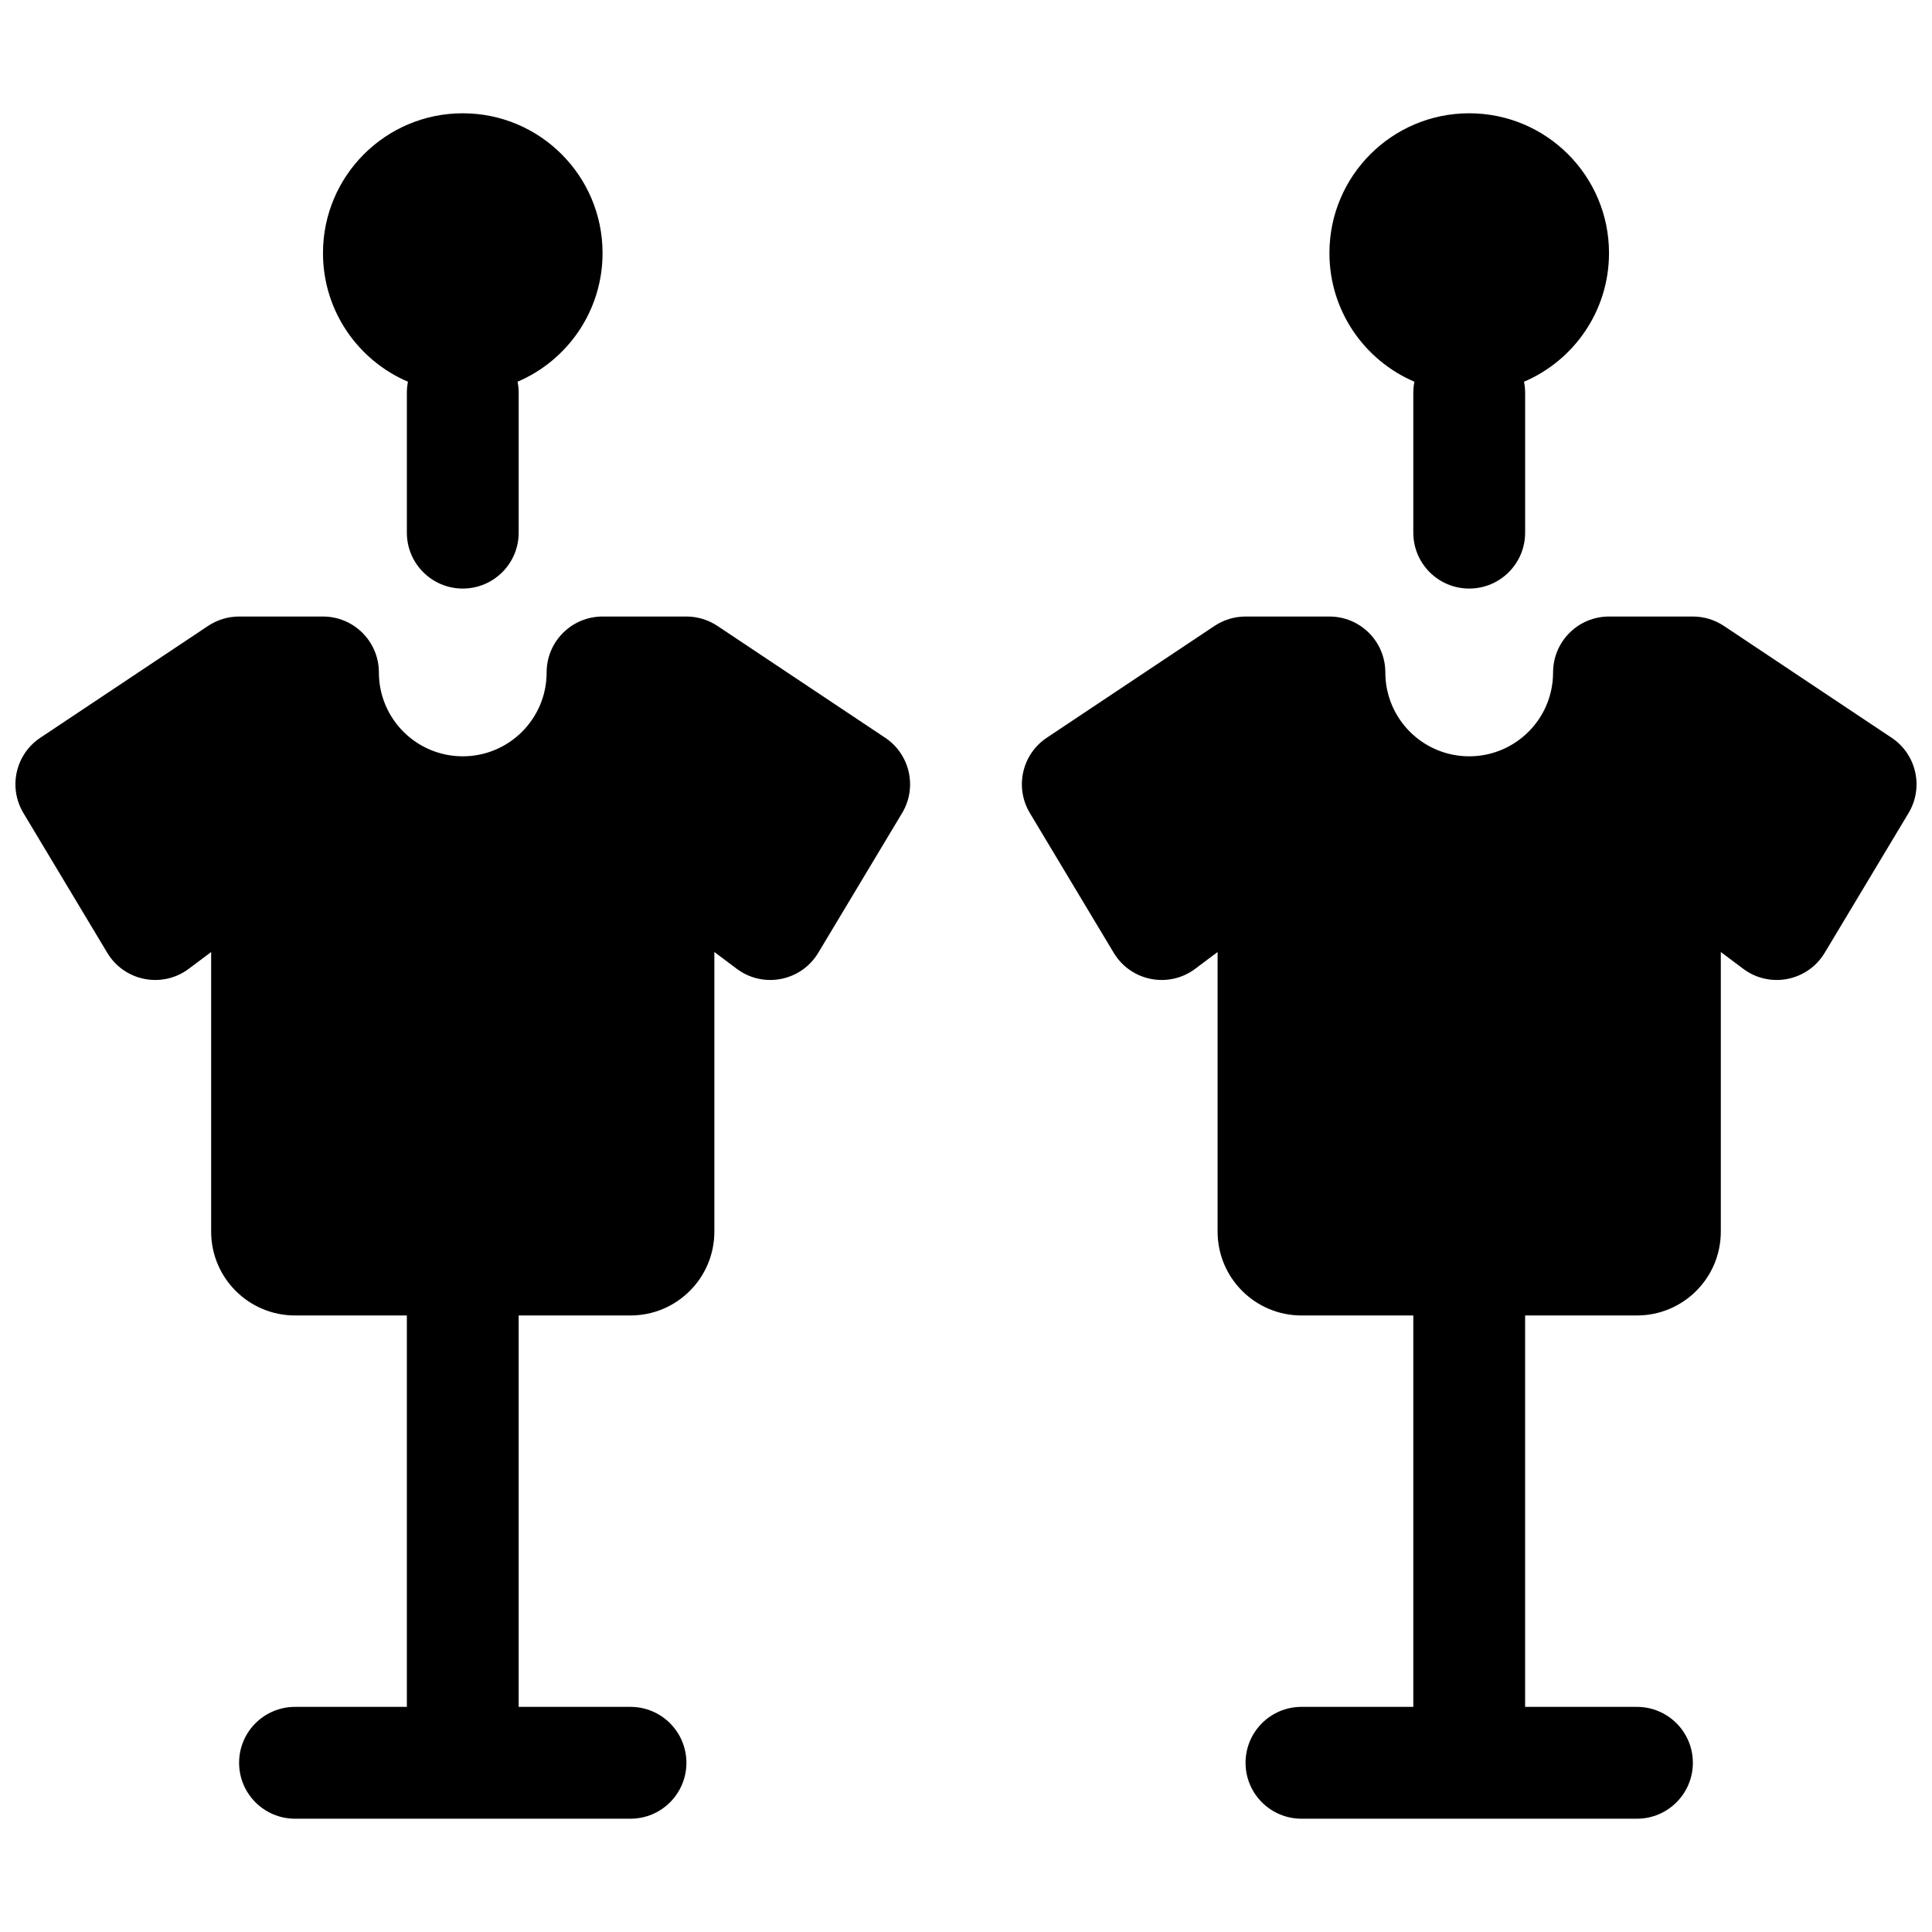 <?xml version="1.0" encoding="UTF-8"?>
<!-- Uploaded to: ICON Repo, www.iconrepo.com, Generator: ICON Repo Mixer Tools -->
<svg width="800px" height="800px" version="1.1" viewBox="144 144 512 512" xmlns="http://www.w3.org/2000/svg">
 <defs>
  <clipPath id="a">
   <path d="m148.09 174h503.81v452h-503.81z"/>
  </clipPath>
 </defs>
 <g clip-path="url(#a)">
  <path d="m518.54 596.34v-103.73h-29.637c-12.277 0-22.227-9.949-22.227-22.227v-74.09l-5.926 4.445c-7.031 5.273-17.078 3.305-21.598-4.231l-22.227-37.043c-4.07-6.785-2.098-15.566 4.484-19.953l44.453-29.637c2.438-1.621 5.297-2.488 8.223-2.488h22.227c8.184 0 14.816 6.633 14.816 14.816 0 12.277 9.953 22.227 22.227 22.227 12.277 0 22.227-9.949 22.227-22.227 0-8.184 6.637-14.816 14.82-14.816h22.227c2.926 0 5.785 0.867 8.219 2.488l44.453 29.637c6.582 4.387 8.555 13.168 4.488 19.953l-22.227 37.043c-4.523 7.535-14.57 9.504-21.598 4.231l-5.93-4.445v74.09c0 12.277-9.949 22.227-22.227 22.227h-29.633v103.73h29.633c8.184 0 14.82 6.633 14.82 14.816s-6.637 14.82-14.82 14.82h-88.906c-8.184 0-14.816-6.637-14.816-14.82s6.633-14.816 14.816-14.816zm0.293-351.18c-13.238-5.648-22.52-18.785-22.52-34.09 0-20.461 16.586-37.047 37.043-37.047 20.461 0 37.047 16.586 37.047 37.047 0 15.305-9.281 28.441-22.523 34.09 0.195 0.953 0.297 1.941 0.297 2.953v37.047c0 8.184-6.637 14.816-14.82 14.816s-14.816-6.633-14.816-14.816v-37.047c0-1.012 0.102-2 0.293-2.953zm-266.72 0c-13.238-5.648-22.52-18.785-22.52-34.09 0-20.461 16.586-37.047 37.043-37.047 20.461 0 37.047 16.586 37.047 37.047 0 15.305-9.281 28.441-22.523 34.09 0.195 0.953 0.297 1.941 0.297 2.953v37.047c0 8.184-6.637 14.816-14.82 14.816-8.184 0-14.816-6.633-14.816-14.816v-37.047c0-1.012 0.102-2 0.293-2.953zm-0.293 351.18v-103.73h-29.637c-12.277 0-22.227-9.949-22.227-22.227v-74.09l-5.926 4.445c-7.031 5.273-17.078 3.305-21.598-4.231l-22.227-37.043c-4.07-6.785-2.098-15.566 4.484-19.953l44.453-29.637c2.434-1.621 5.297-2.488 8.223-2.488h22.227c8.184 0 14.816 6.633 14.816 14.816 0 12.277 9.953 22.227 22.227 22.227 12.277 0 22.227-9.949 22.227-22.227 0-8.184 6.637-14.816 14.82-14.816h22.227c2.926 0 5.785 0.867 8.219 2.488l44.453 29.637c6.582 4.387 8.555 13.168 4.488 19.953l-22.227 37.043c-4.523 7.535-14.57 9.504-21.598 4.231l-5.93-4.445v74.09c0 12.277-9.949 22.227-22.227 22.227h-29.633v103.73h29.633c8.184 0 14.82 6.633 14.82 14.816s-6.637 14.82-14.82 14.82h-88.906c-8.184 0-14.816-6.637-14.816-14.82s6.633-14.816 14.816-14.816z"/>
 </g>
</svg>